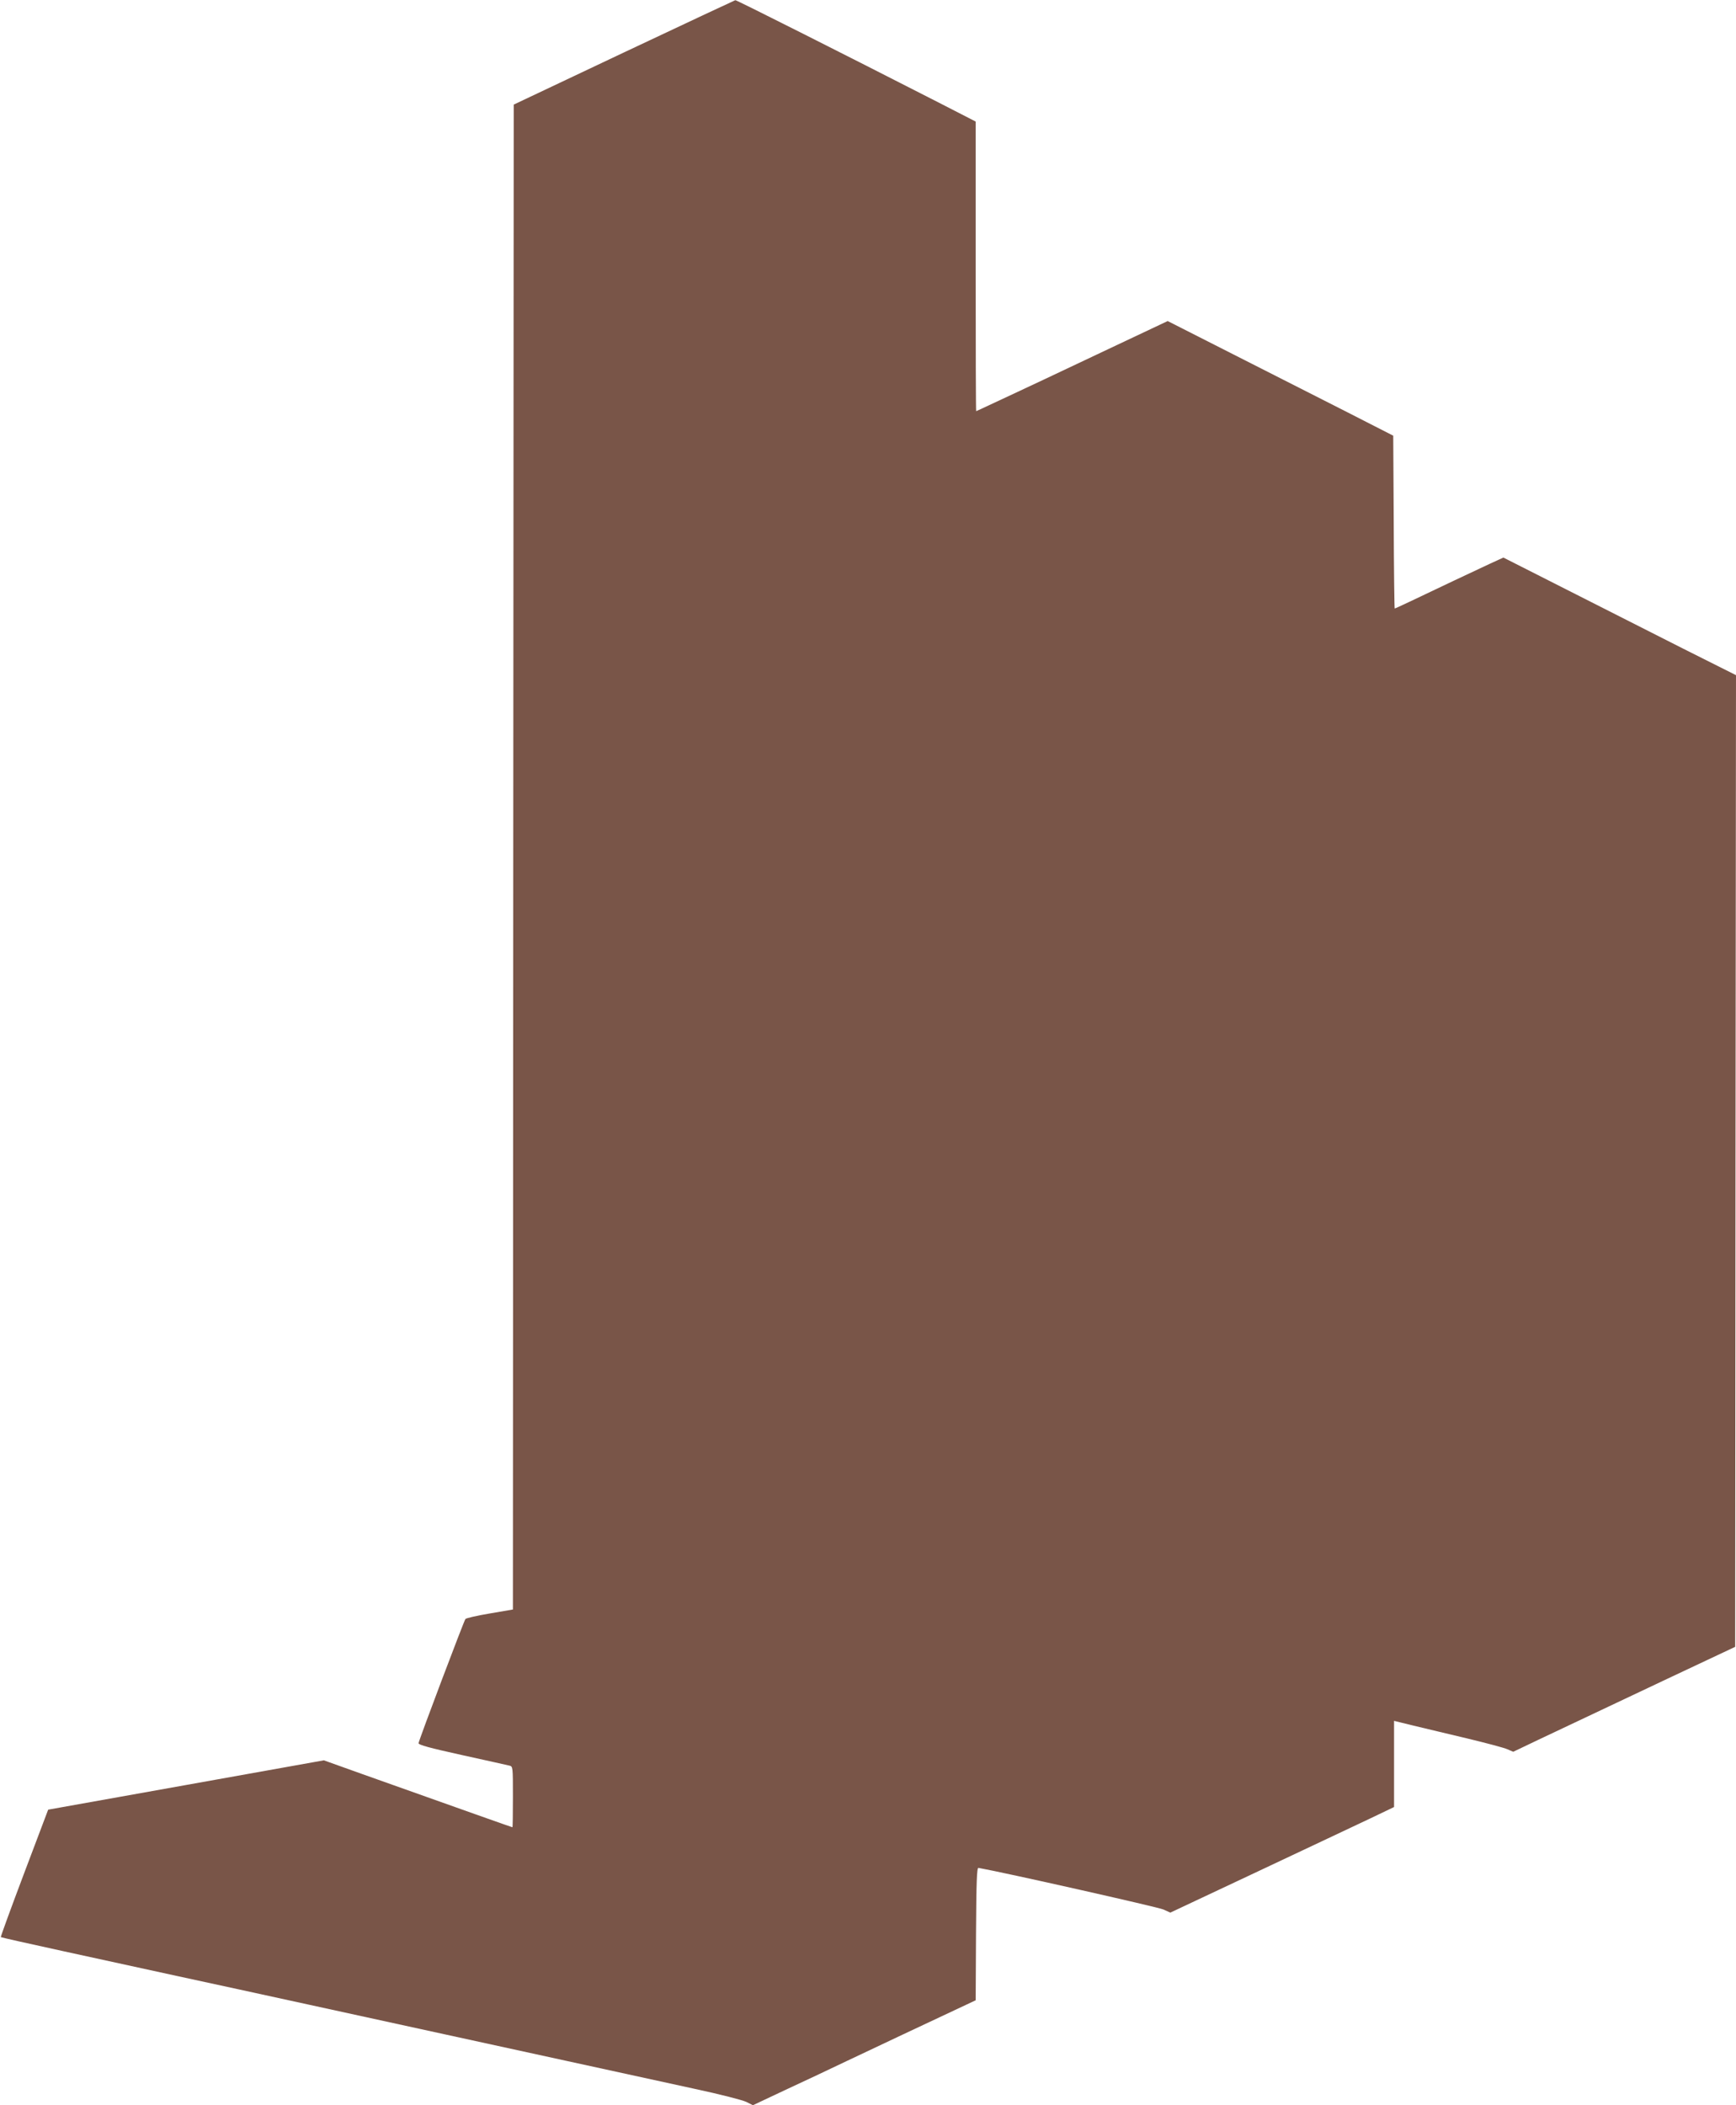 <?xml version="1.0" standalone="no"?>
<!DOCTYPE svg PUBLIC "-//W3C//DTD SVG 20010904//EN"
 "http://www.w3.org/TR/2001/REC-SVG-20010904/DTD/svg10.dtd">
<svg version="1.0" xmlns="http://www.w3.org/2000/svg"
 width="1056pt" height="1280pt" viewBox="0 0 1056 1280"
 preserveAspectRatio="xMidYMid meet">
<g transform="translate(0,1280) scale(0.1,-0.1)"
fill="#795548" stroke="none">
<path d="M3795 12481 l-670 -317 -3 -4575 -2 -4575 -140 -24 c-77 -13 -144
-28 -149 -34 -10 -14 -283 -736 -285 -755 -1 -10 69 -29 264 -72 146 -32 275
-61 288 -64 22 -5 22 -7 22 -190 0 -102 -1 -185 -3 -185 -3 0 -299 105 -915
324 l-232 83 -838 -150 -839 -150 -146 -386 c-80 -212 -144 -387 -142 -389 2
-2 176 -41 387 -87 210 -46 520 -113 688 -150 168 -36 530 -115 805 -175 275
-60 646 -141 825 -180 331 -72 1026 -224 1518 -331 150 -32 290 -68 312 -79
l40 -20 157 74 c87 41 192 90 233 109 41 20 275 130 520 246 l445 209 2 404
c2 319 5 403 15 401 158 -28 1095 -239 1125 -253 l42 -19 538 253 c296 139
602 284 681 321 l142 68 0 262 0 262 118 -29 c64 -15 212 -51 327 -78 116 -28
226 -57 245 -66 l35 -15 155 74 c266 126 363 172 785 371 l410 193 2 2954 3
2954 -323 162 c-177 90 -495 251 -707 358 l-385 195 -85 -39 c-47 -22 -143
-67 -215 -101 -251 -120 -358 -170 -361 -170 -2 0 -5 236 -6 525 l-3 526 -280
143 c-154 78 -463 235 -686 348 l-406 206 -339 -160 c-186 -88 -375 -177 -419
-198 -177 -83 -405 -190 -407 -190 -2 0 -3 396 -3 881 l0 880 -230 118 c-603
308 -1225 621 -1232 620 -4 -1 -309 -144 -678 -318z"/>
</g>
</svg>
